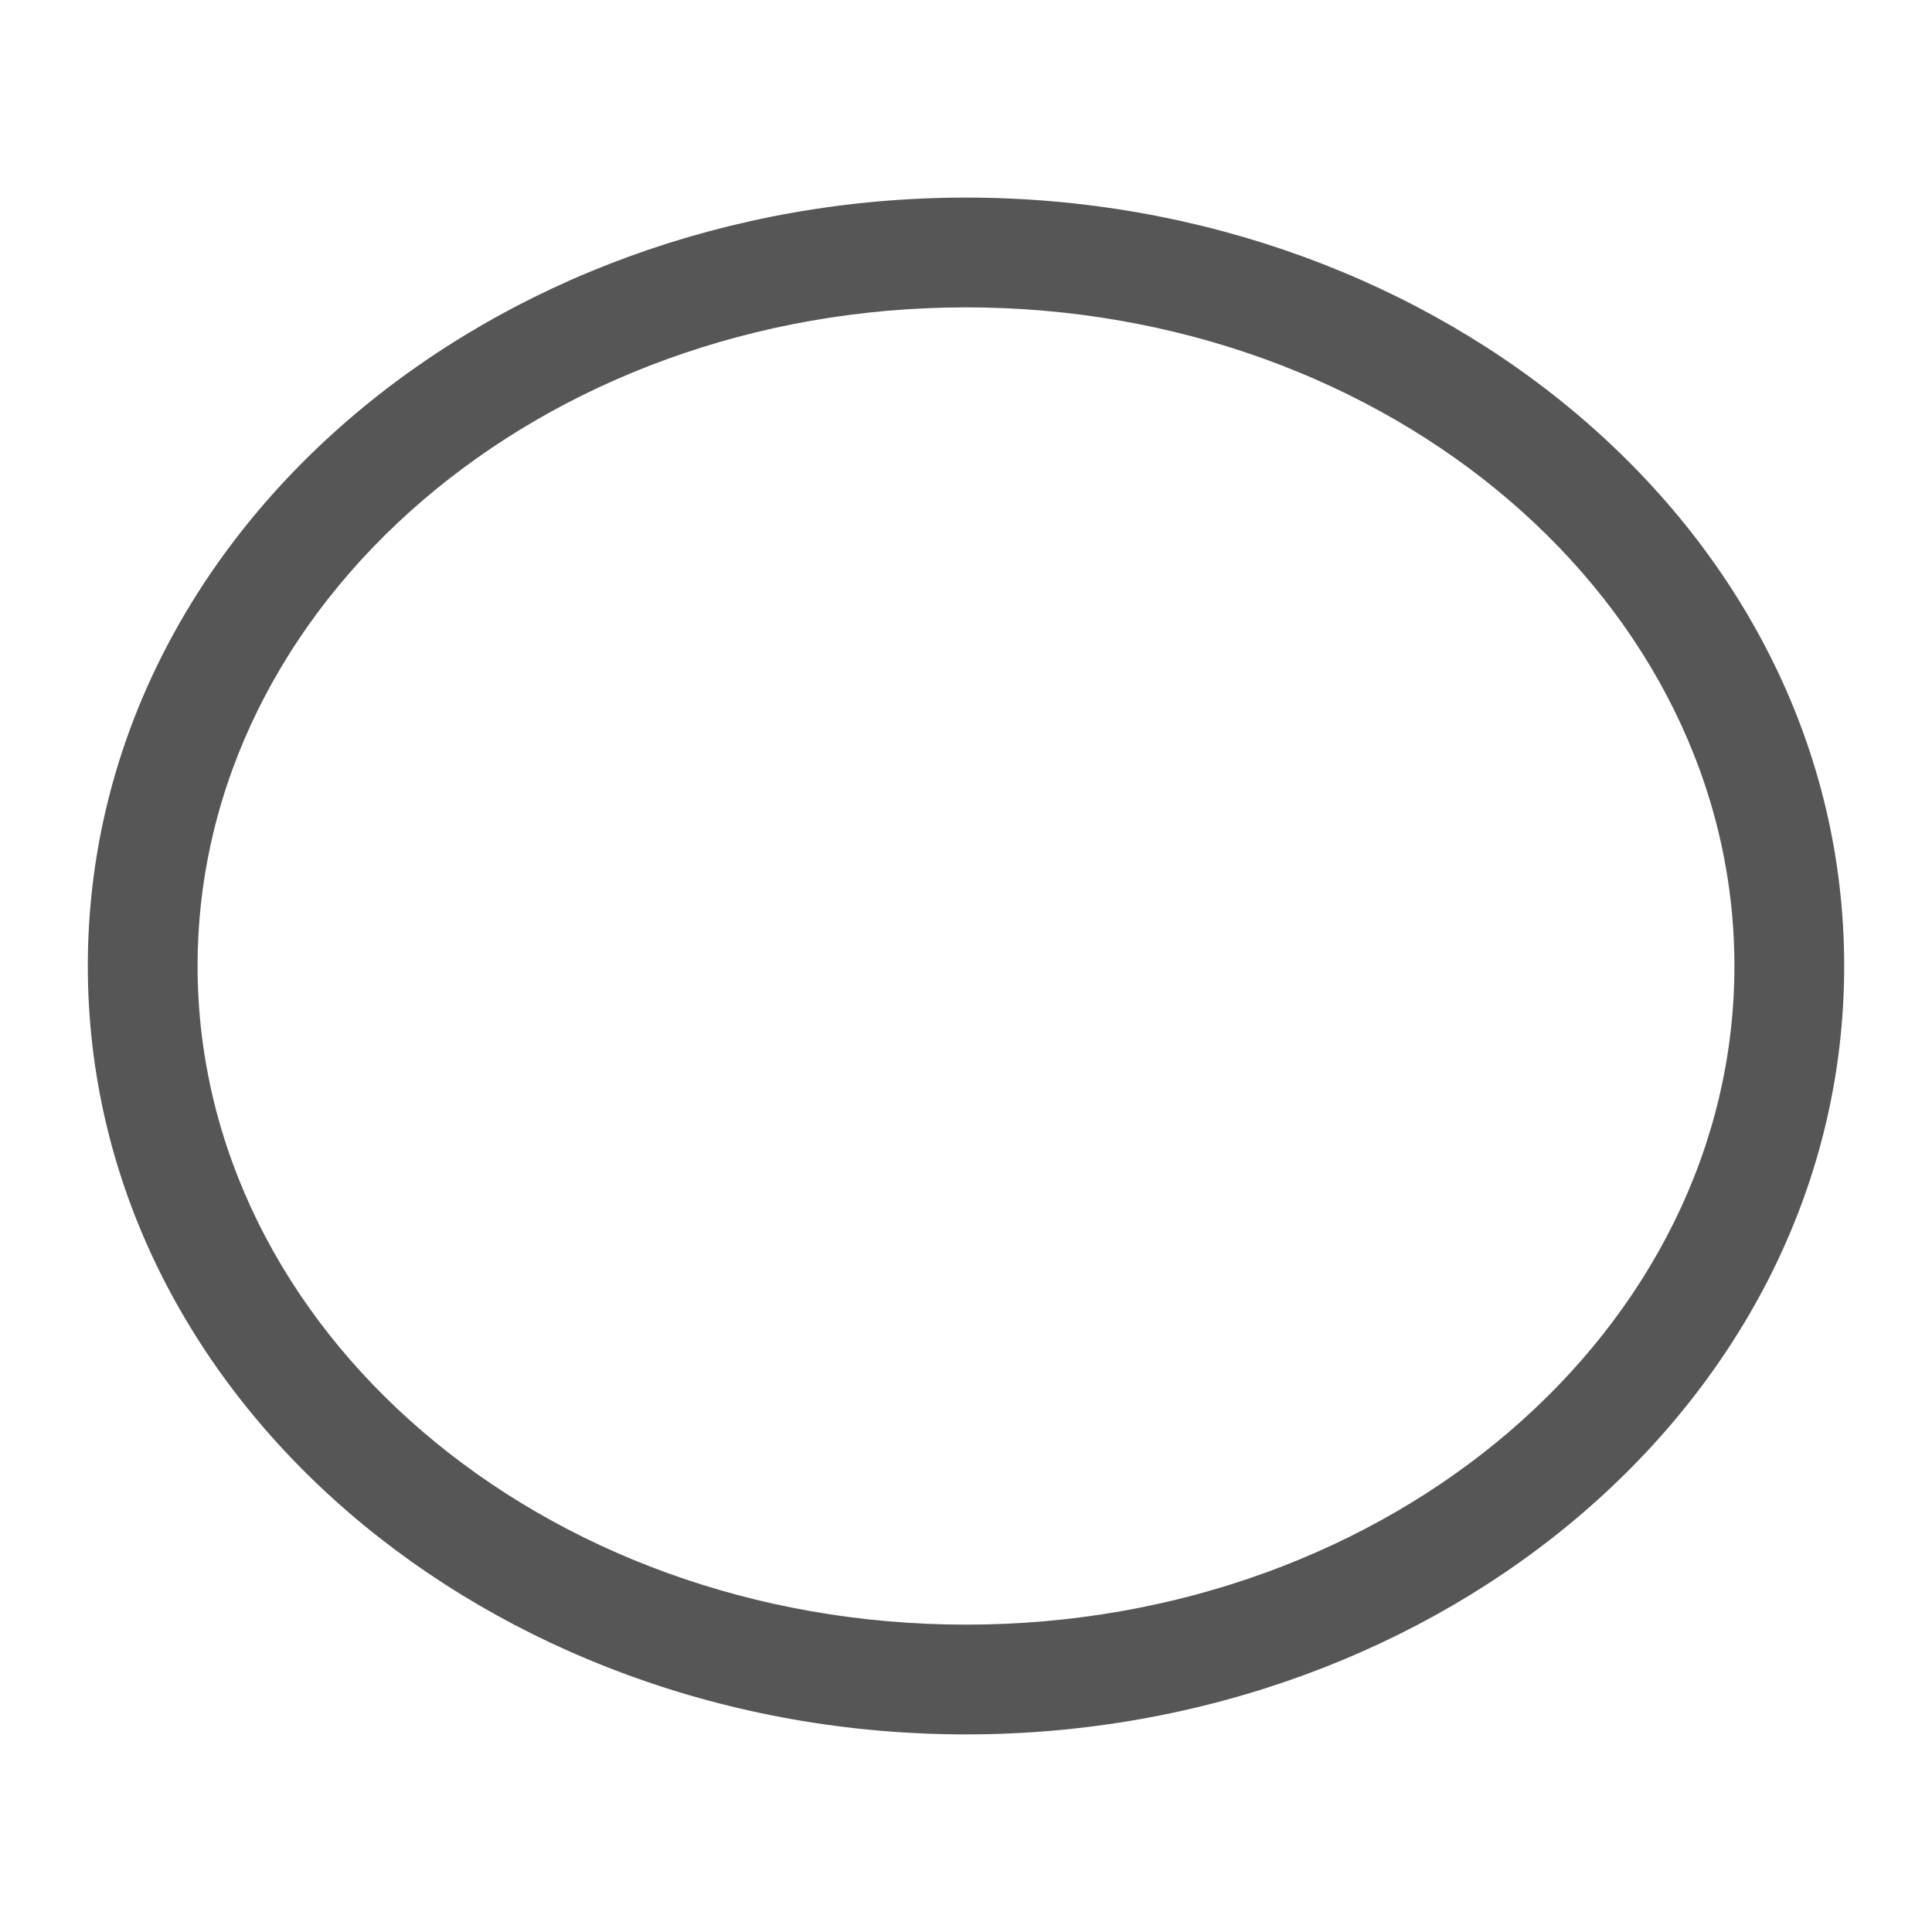 <svg width="22" height="22" version="1.1" xmlns="http://www.w3.org/2000/svg">
 <defs>
  <style id="current-color-scheme" type="text/css">.ColorScheme-Text { color:#565656; } .ColorScheme-Highlight { color:#5294e2; }</style>
 </defs>
 <path class="ColorScheme-Text" d="m11 2.25c-5.41 0-10 3.821-10 8.75s4.59 8.75 10 8.75 10-3.821 10-8.75-4.59-8.75-10-8.75zm0 1.25c4.83-1e-7 8.75 3.36 8.75 7.5s-3.92 7.5-8.75 7.5-8.75-3.36-8.75-7.5 3.92-7.5 8.75-7.5z" fill="currentColor" stroke-width="1.25"/>
</svg>
